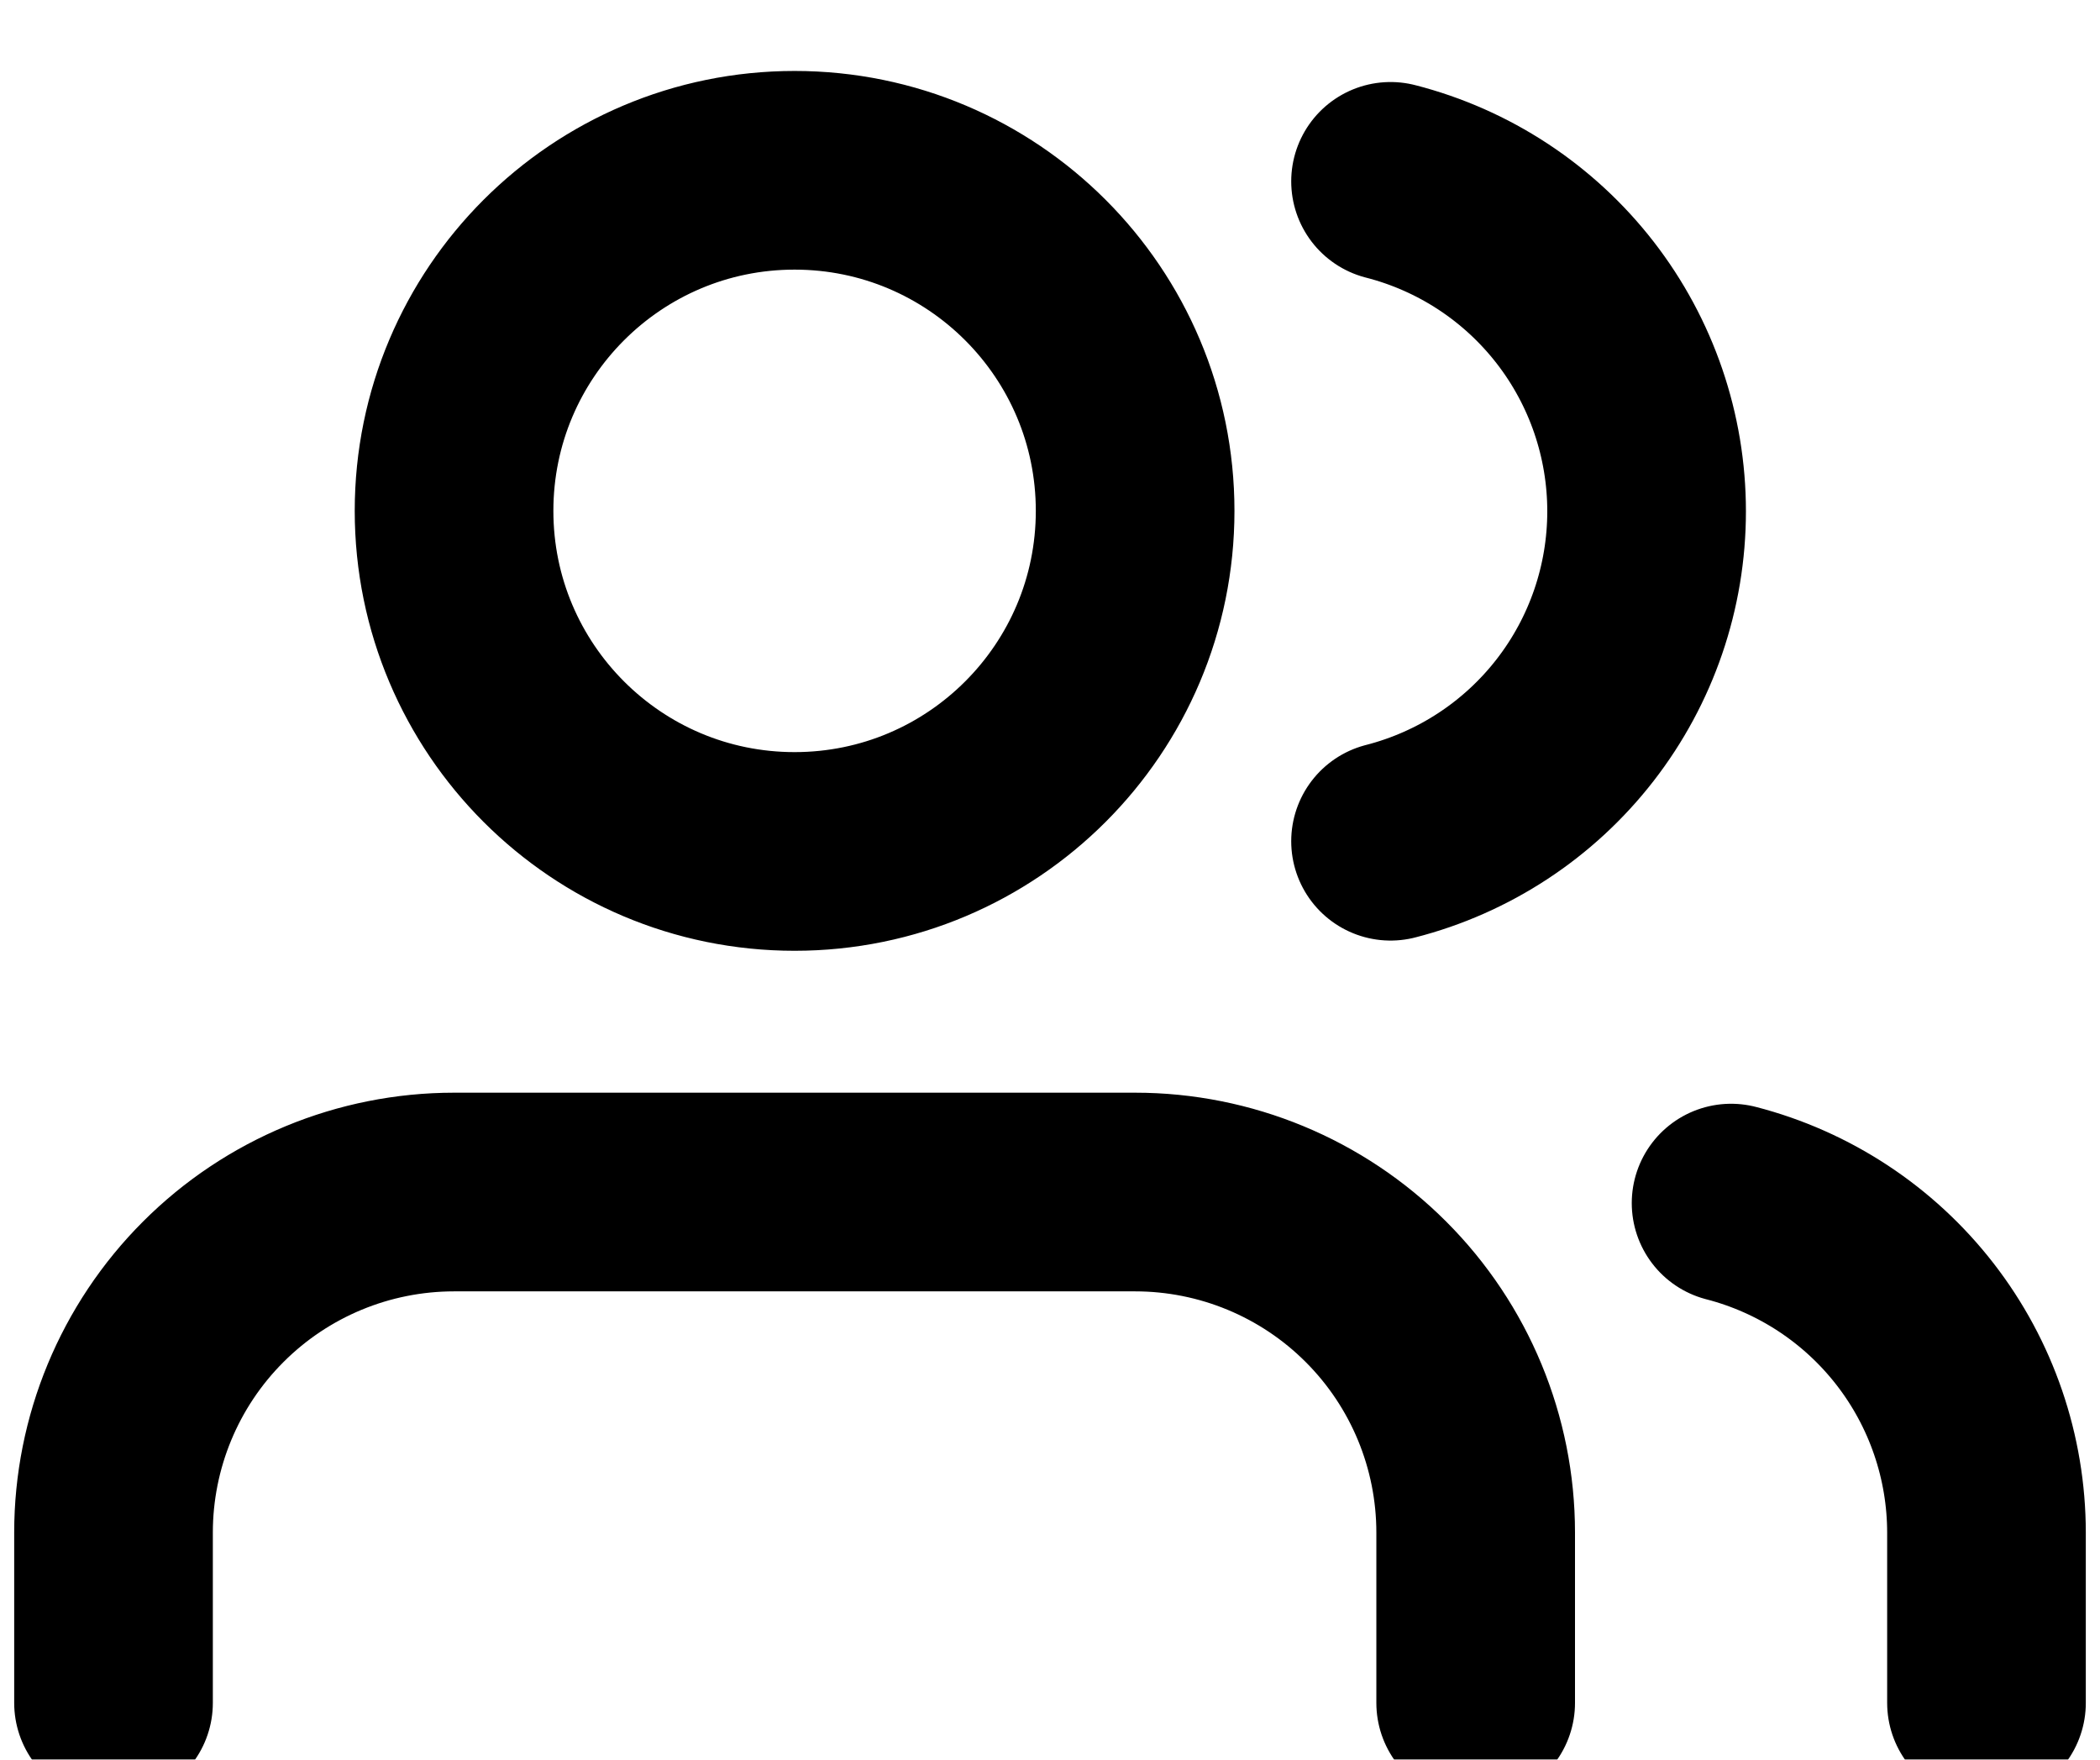 <svg width="74" height="62" viewBox="0 0 74 62" fill="none" xmlns="http://www.w3.org/2000/svg">
<g filter="url(#filter0_i_480_3073)">
<path d="M52 58V52C52 48.817 50.736 45.765 48.485 43.515C46.235 41.264 43.183 40 40 40H16C12.817 40 9.765 41.264 7.515 43.515C5.264 45.765 4 48.817 4 52V58M70 58V52C69.998 49.341 69.113 46.758 67.484 44.657C65.855 42.556 63.574 41.055 61 40.39M49 4.39C51.581 5.051 53.869 6.552 55.503 8.657C57.137 10.762 58.023 13.351 58.023 16.015C58.023 18.68 57.137 21.268 55.503 23.373C53.869 25.478 51.581 26.979 49 27.64M40 16C40 22.627 34.627 28 28 28C21.373 28 16 22.627 16 16C16 9.373 21.373 4 28 4C34.627 4 40 9.373 40 16Z" stroke="#E6DDFF" style="stroke:#E6DDFF;stroke:color(display-p3 0.901 0.866 1);stroke-opacity:1;" stroke-width="7" stroke-linecap="round" stroke-linejoin="round"/>
</g>
<defs>
<filter id="filter0_i_480_3073" x="0.5" y="0.5" width="73" height="63" filterUnits="userSpaceOnUse" color-interpolation-filters="sRGB">
<feFlood flood-opacity="0" result="BackgroundImageFix"/>
<feBlend mode="normal" in="SourceGraphic" in2="BackgroundImageFix" result="shape"/>
<feColorMatrix in="SourceAlpha" type="matrix" values="0 0 0 0 0 0 0 0 0 0 0 0 0 0 0 0 0 0 127 0" result="hardAlpha"/>
<feOffset dy="2"/>
<feGaussianBlur stdDeviation="1.75"/>
<feComposite in2="hardAlpha" operator="arithmetic" k2="-1" k3="1"/>
<feColorMatrix type="matrix" values="0 0 0 0 0 0 0 0 0 0 0 0 0 0 0 0 0 0 0.35 0"/>
<feBlend mode="normal" in2="shape" result="effect1_innerShadow_480_3073"/>
</filter>
</defs>
</svg>
